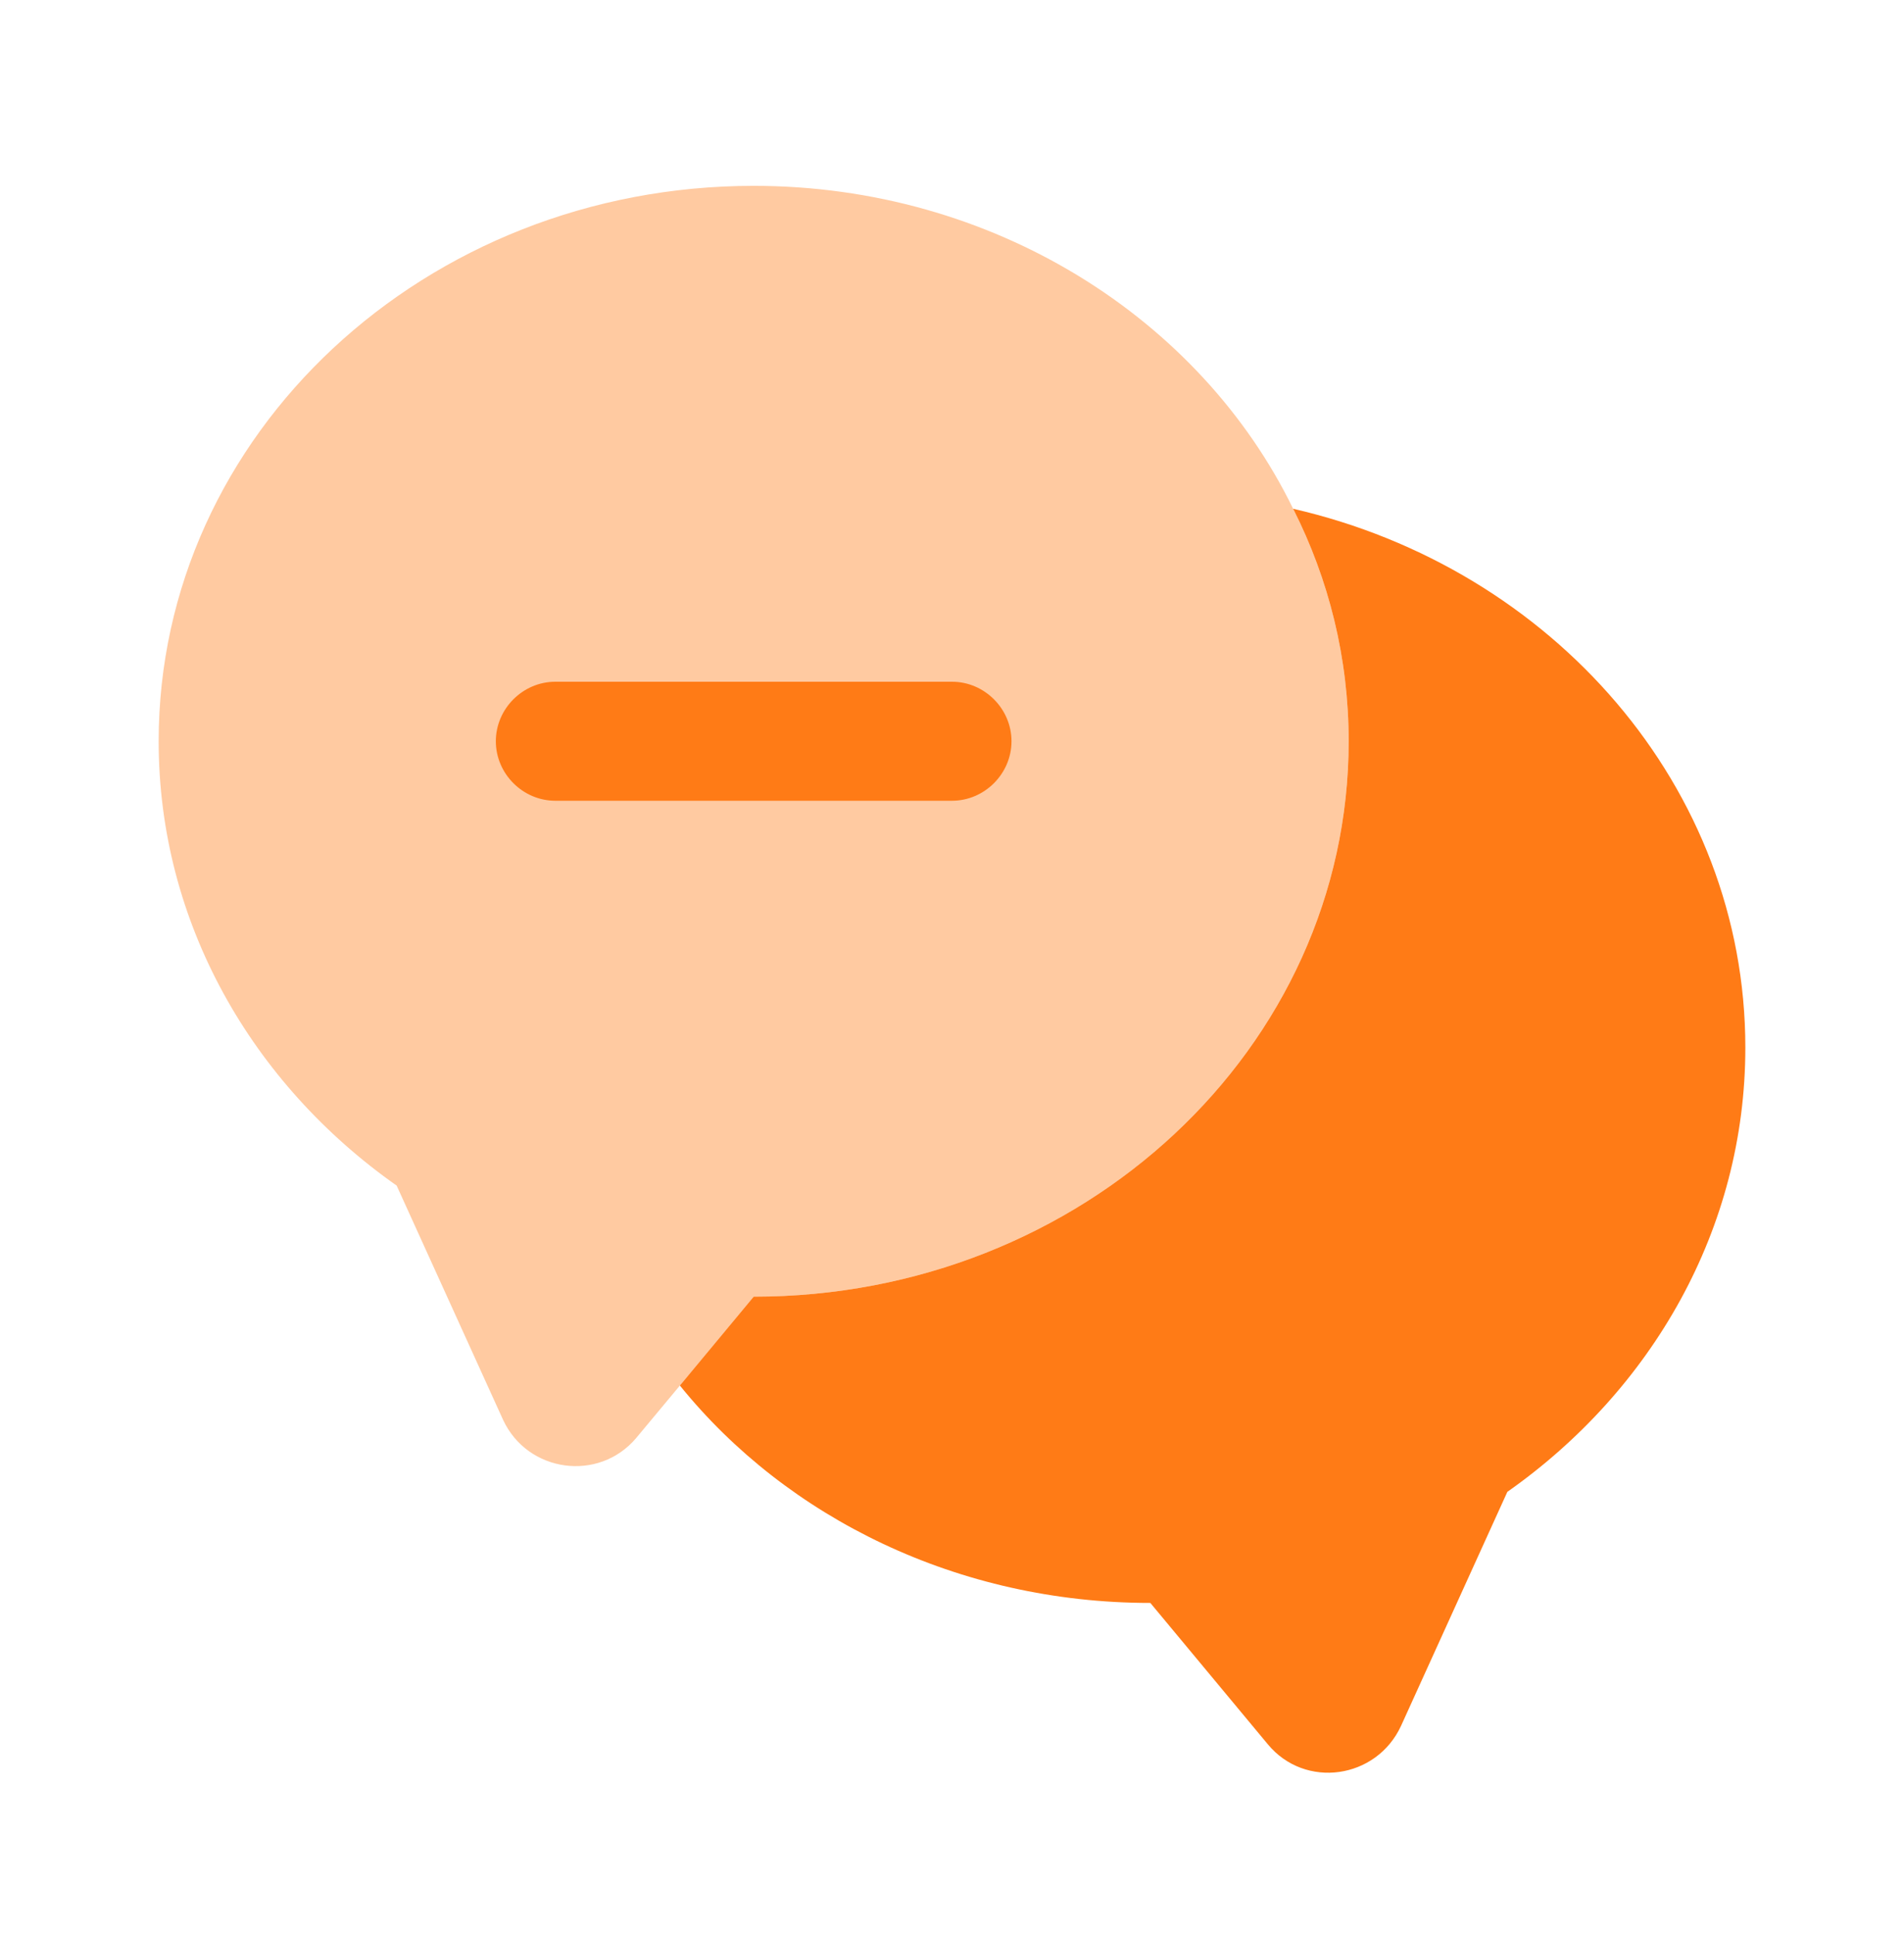 <?xml version="1.0" encoding="UTF-8"?> <svg xmlns="http://www.w3.org/2000/svg" width="64" height="65" viewBox="0 0 64 65" fill="none"><path opacity="0.4" d="M45.333 24.912C45.333 35.232 36.373 43.579 25.333 43.579L22.853 46.566L21.387 48.326C20.133 49.819 17.733 49.499 16.907 47.712L13.333 39.846C8.48 36.432 5.333 31.019 5.333 24.912C5.333 14.592 14.293 6.246 25.333 6.246C33.387 6.246 40.347 10.699 43.467 17.099C44.667 19.472 45.333 22.112 45.333 24.912Z" fill="#FF7B16"></path><path d="M58.667 35.205C58.667 41.312 55.52 46.725 50.667 50.139L47.093 58.005C46.267 59.792 43.867 60.139 42.613 58.619L38.667 53.872C32.213 53.872 26.453 51.019 22.853 46.565L25.333 43.579C36.373 43.579 45.333 35.232 45.333 24.912C45.333 22.112 44.667 19.472 43.467 17.099C52.187 19.099 58.667 26.459 58.667 35.205Z" fill="#FF7B16"></path><path d="M32 26.912H18.667C17.573 26.912 16.667 26.005 16.667 24.912C16.667 23.819 17.573 22.912 18.667 22.912H32C33.093 22.912 34 23.819 34 24.912C34 26.005 33.093 26.912 32 26.912Z" fill="#FF7B16"></path></svg> 
